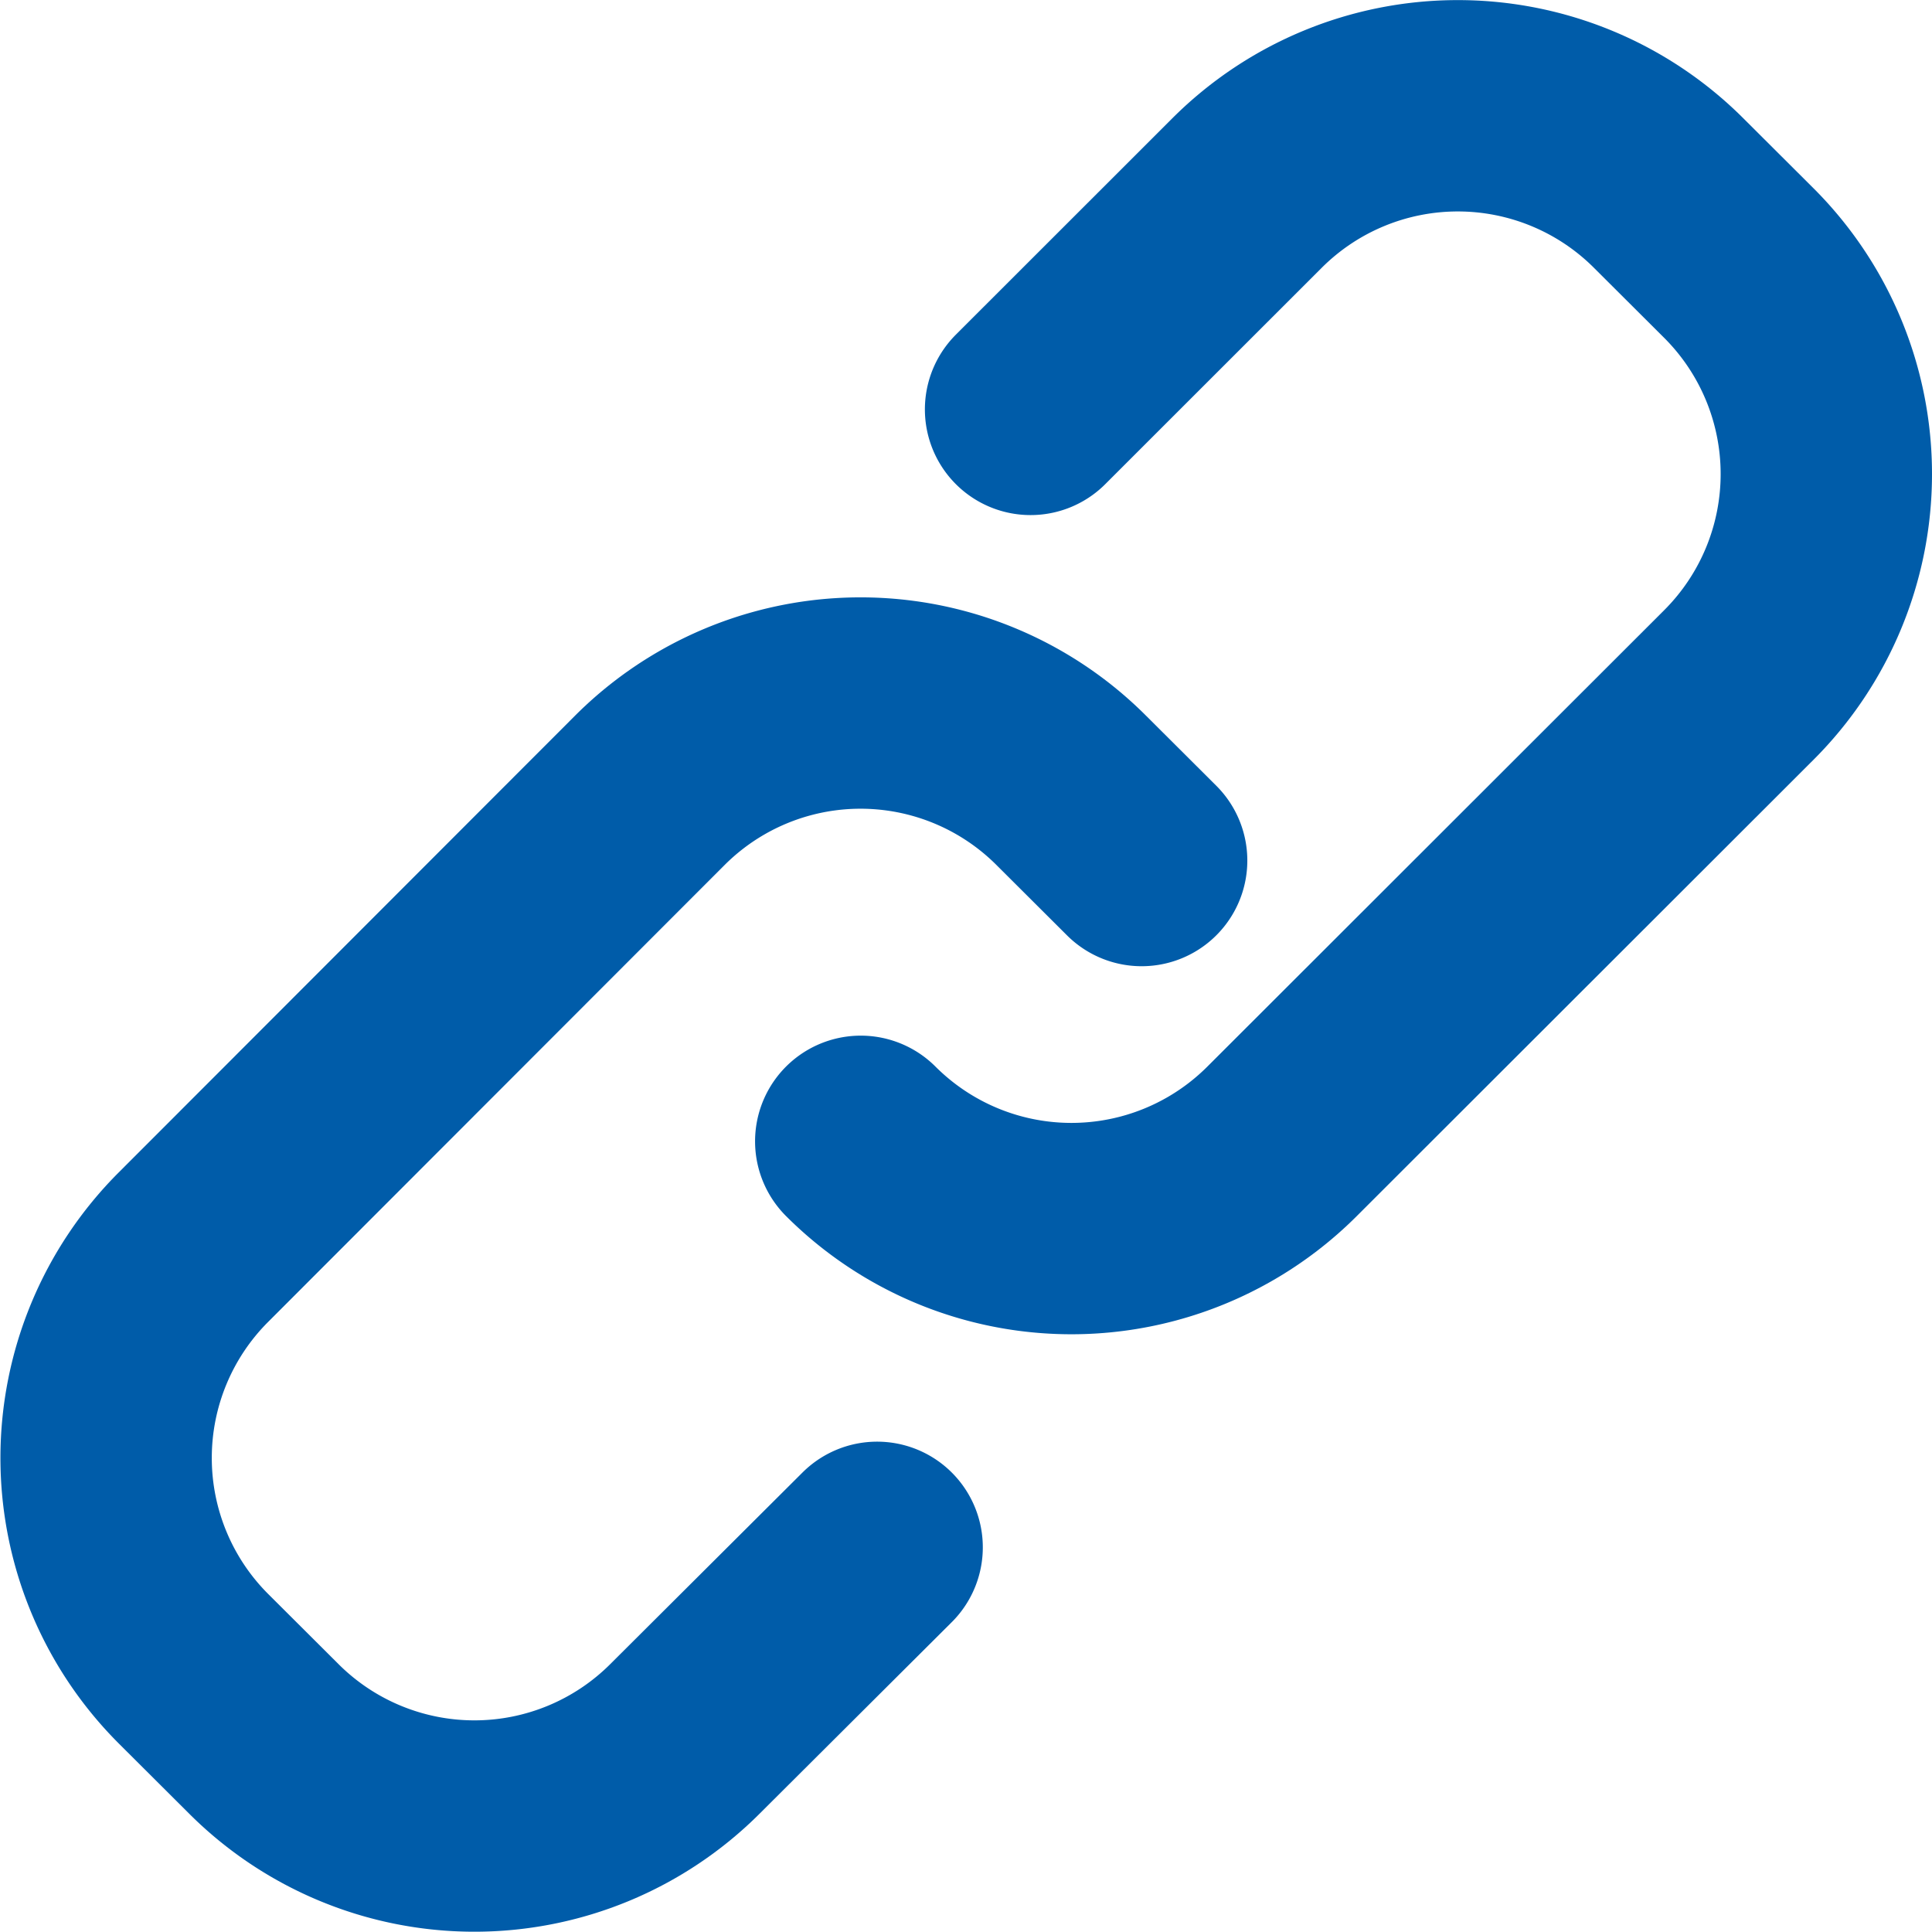 <svg xmlns="http://www.w3.org/2000/svg" xmlns:xlink="http://www.w3.org/1999/xlink" width="18.282" height="18.282" viewBox="0 0 18.282 18.282">
  <defs>
    <clipPath id="clip-path">
      <rect id="Rectangle_957" data-name="Rectangle 957" width="18.282" height="18.282" transform="translate(0 0)" fill="none" stroke="#005ca9" stroke-width="1"/>
    </clipPath>
  </defs>
  <g id="cta-icon-4" transform="translate(0 0)">
    <g id="Group_2355" data-name="Group 2355" clip-path="url(#clip-path)">
      <path id="Path_935" data-name="Path 935" d="M8.3,14.642,6.482,16.454a2.819,2.819,0,0,1-3.986,0l0,0-.666-.664a2.82,2.82,0,0,1,0-3.988L6.149,7.479a2.819,2.819,0,0,1,3.988,0h0l.666.664" fill="none" stroke="#005ca9" stroke-linecap="round" stroke-linejoin="round" stroke-width="2"/>
      <path id="Path_936" data-name="Path 936" d="M9.752,3.874,11.8,1.827a2.822,2.822,0,0,1,3.99,0h0l.666.664a2.821,2.821,0,0,1,0,3.989h0L12.132,10.8a2.819,2.819,0,0,1-3.987,0h0" fill="none" stroke="#005ca9" stroke-linecap="round" stroke-linejoin="round" stroke-width="2"/>
    </g>
  </g>
</svg>
